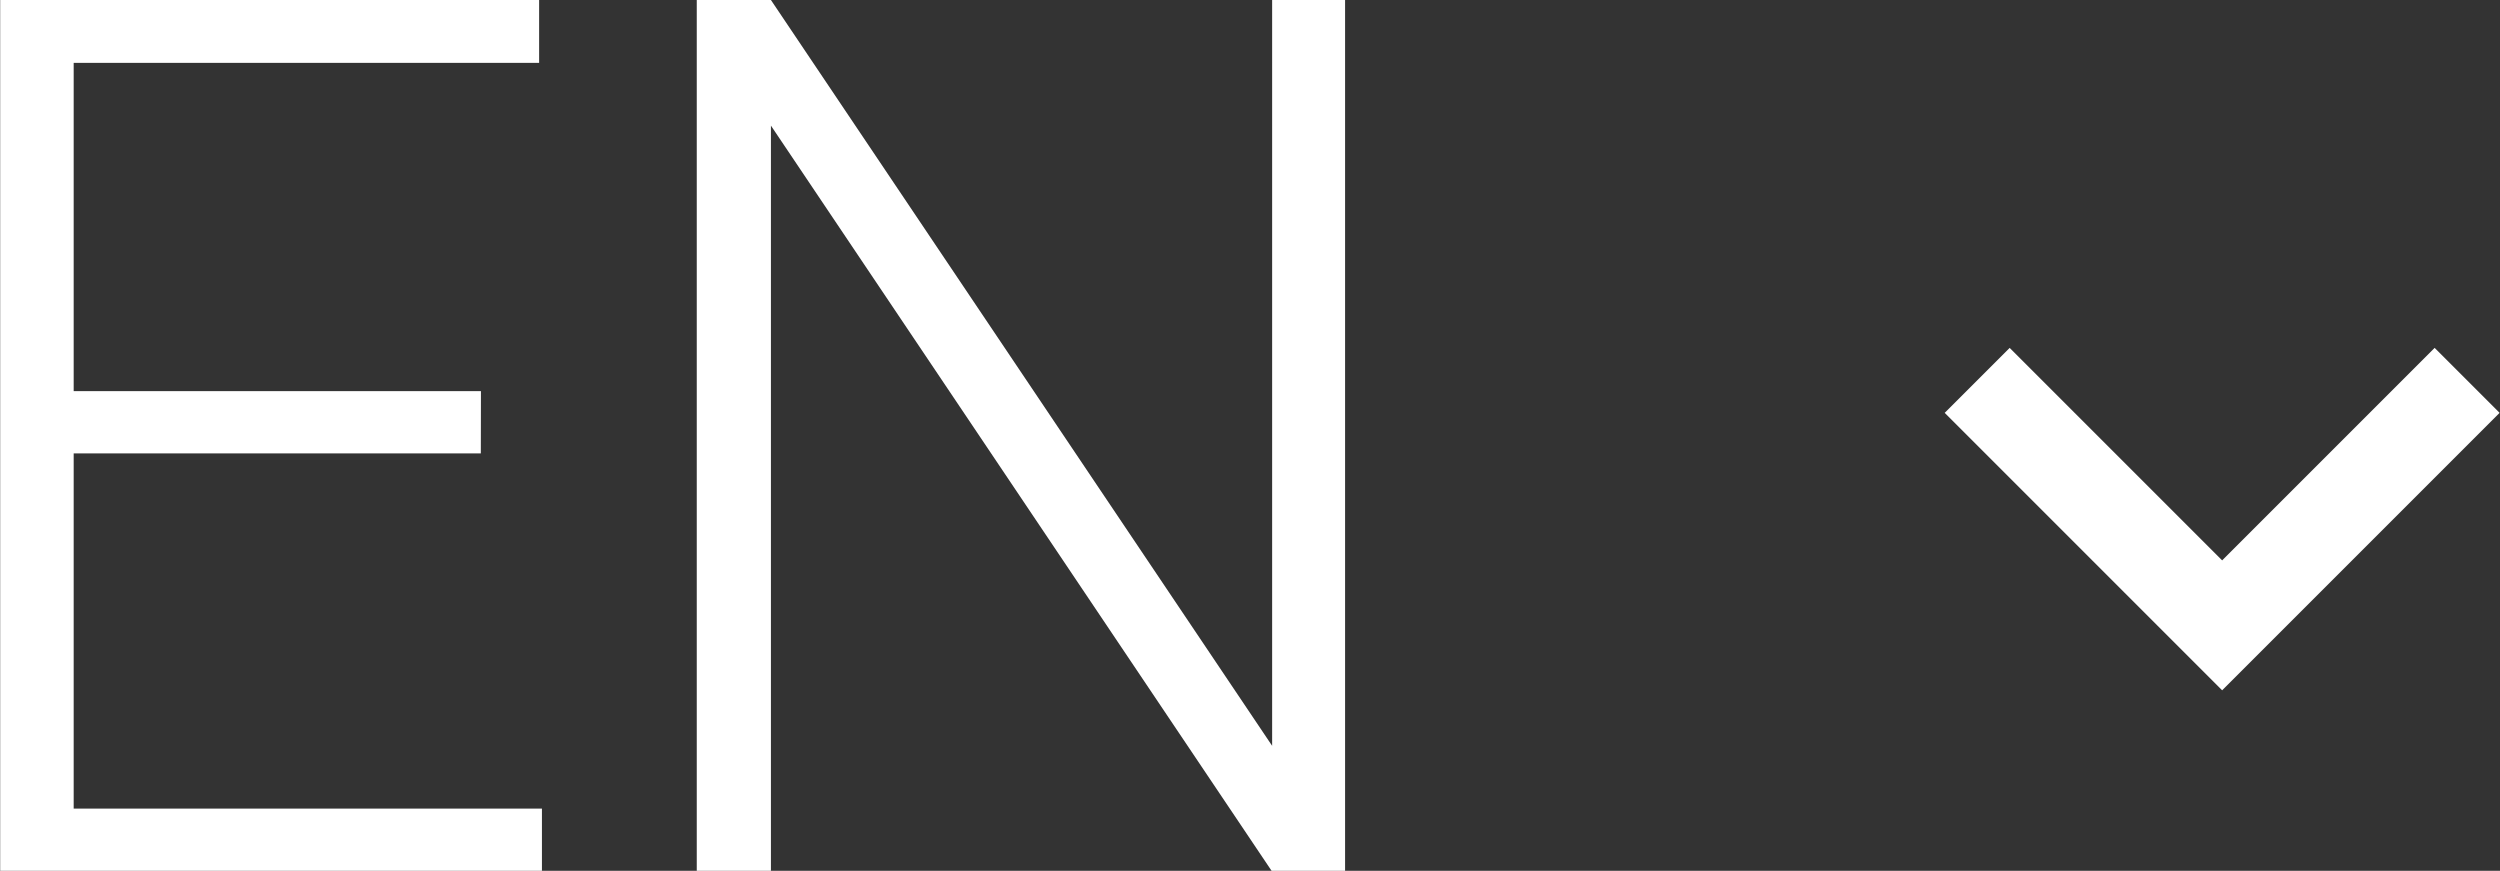 <svg xmlns="http://www.w3.org/2000/svg" width="40.821" height="14.219" viewBox="0 0 40.821 14.219"><rect x="0" y="0" width="40.821" height="14.219" fill="#333333" stroke="none"/><g id="Group_19" data-name="Group 19" transform="translate(-1425.797 -16.781)"><path id="Path_103" data-name="Path 103" d="M9.648,12.184H3v5.8h7.646V19H1.8V4.781h8.8V5.807H3v5.361h6.65ZM23.76,19h-1.2L14.385,6.832V19H13.174V4.781h1.211l8.184,12.178V4.781H23.76Z" transform="translate(1424 12)" fill="#fff"></path><path id="Path_13" data-name="Path 13" d="M1458.081,22.992l4,4,4-4" fill="none" stroke="#fff" stroke-width="1.5"></path></g></svg>